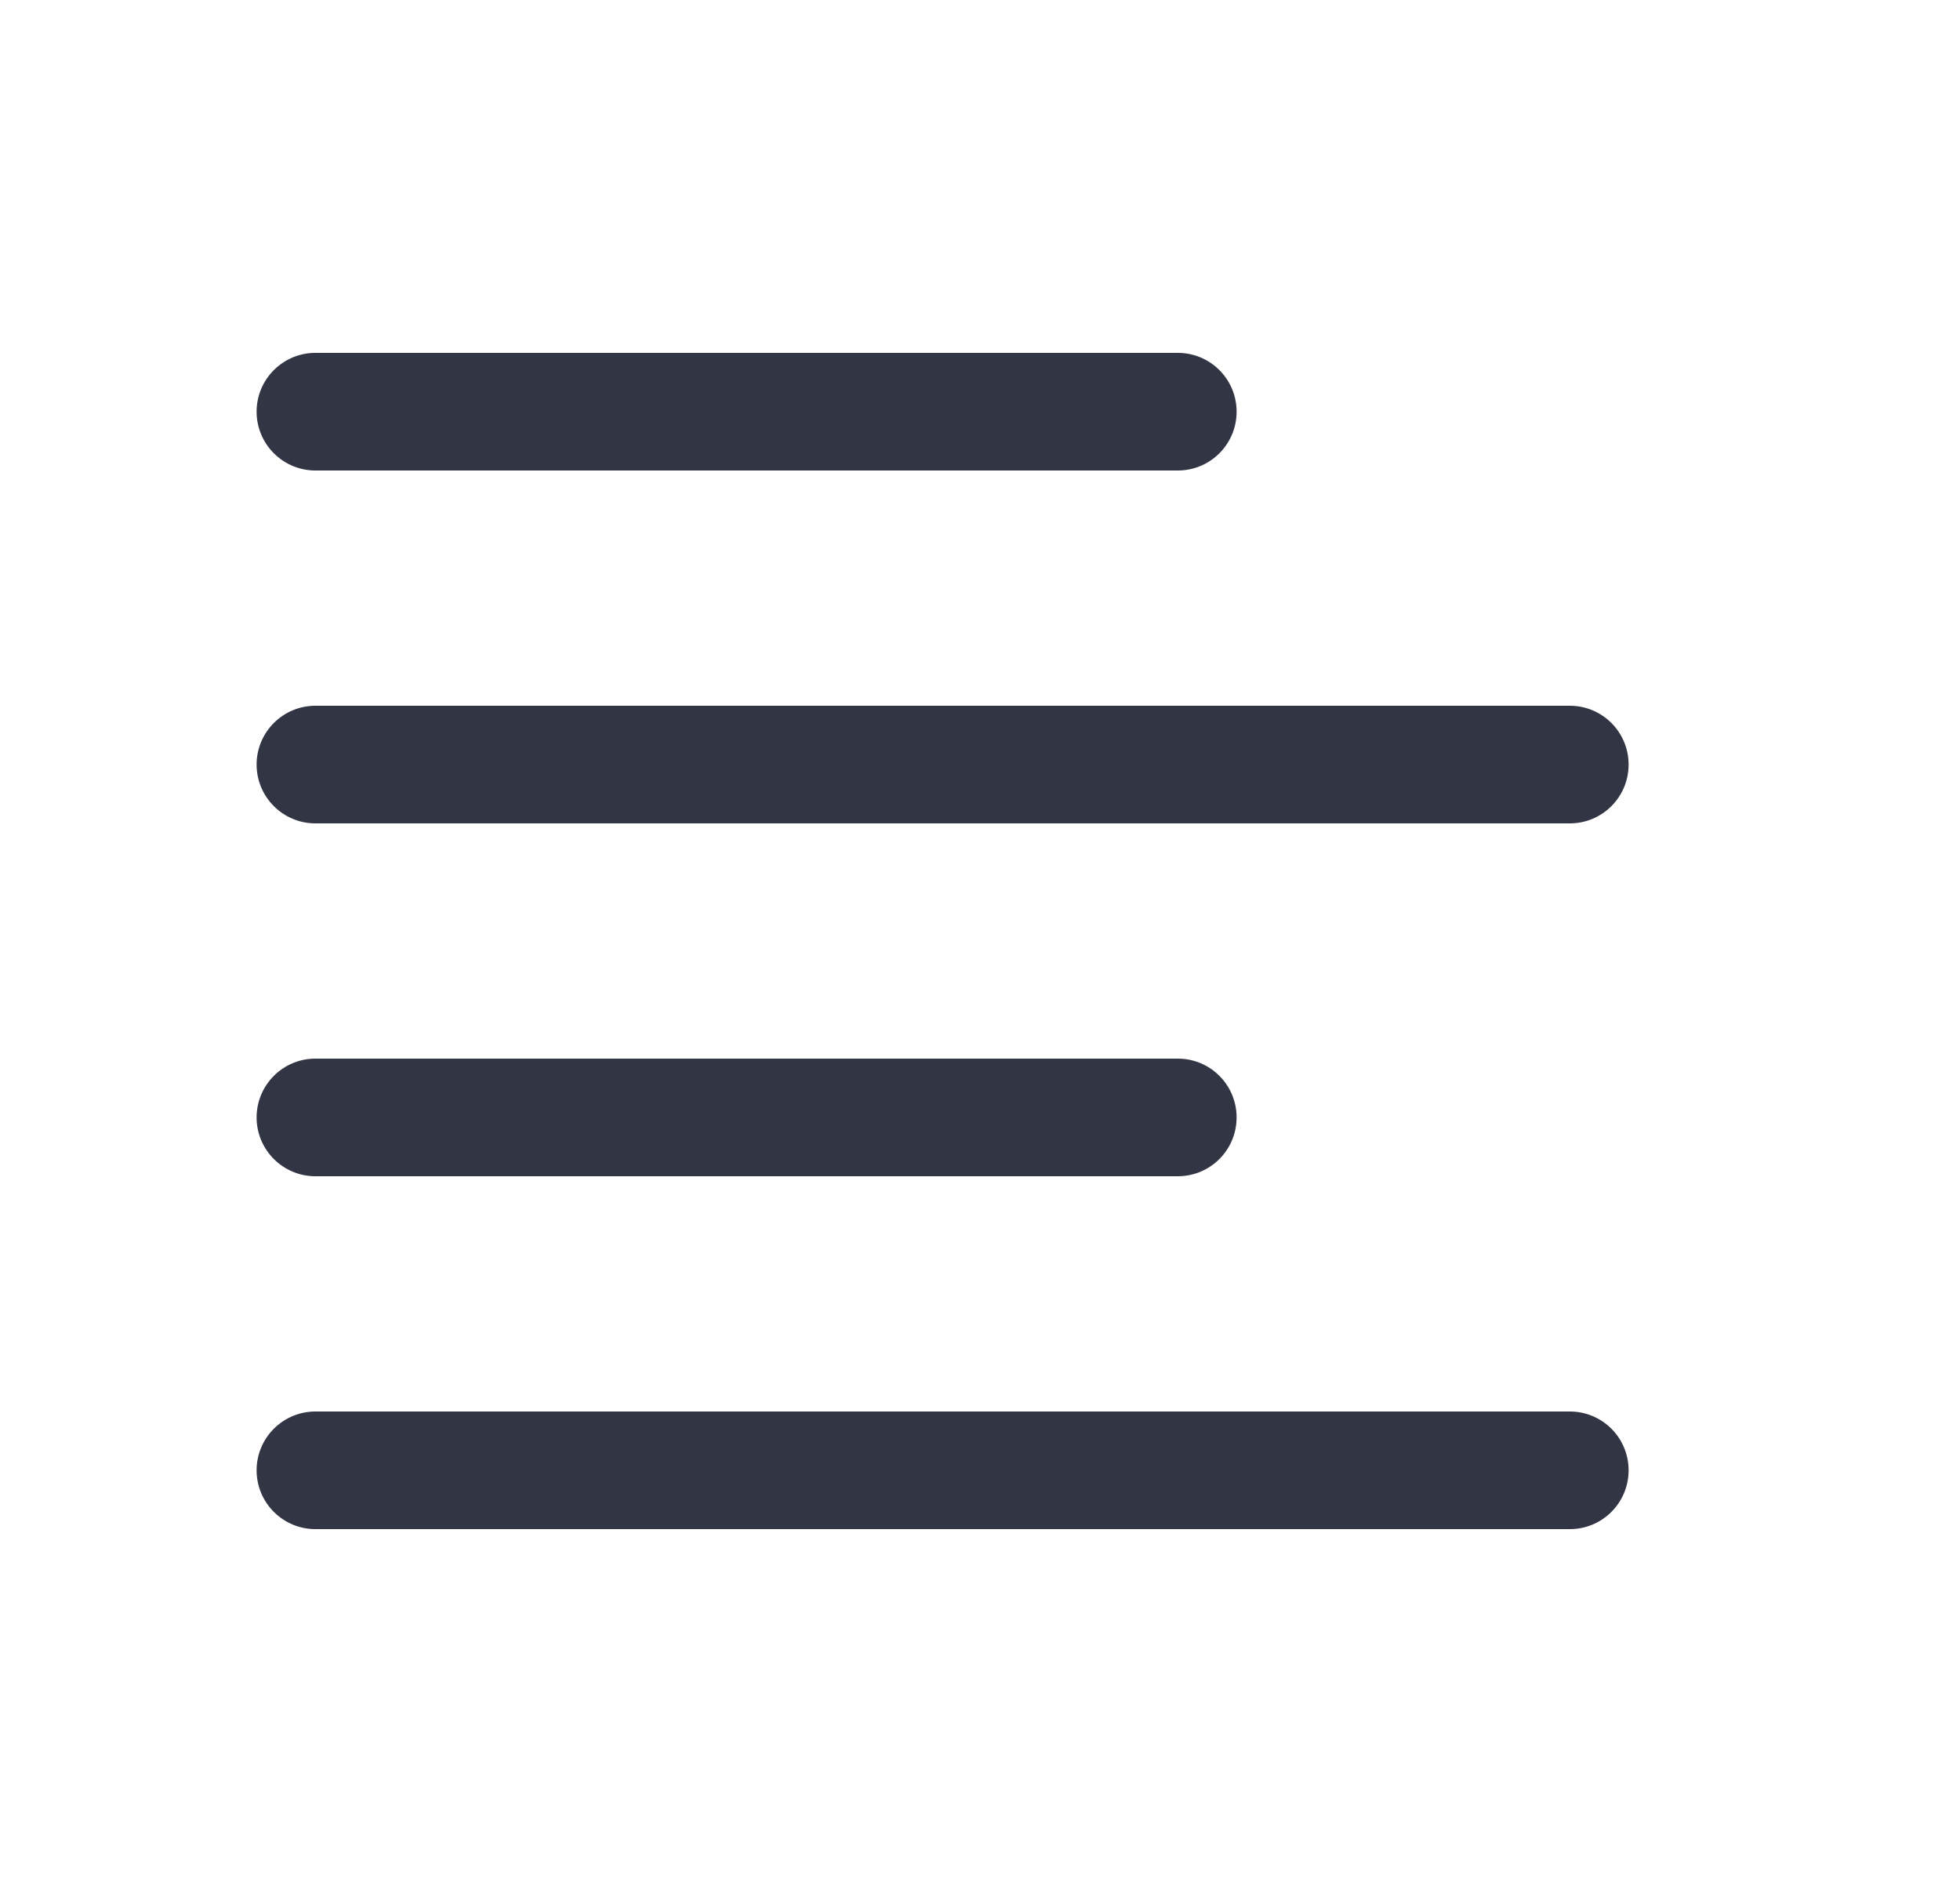 <svg width="25" height="24" viewBox="0 0 25 24" fill="none" xmlns="http://www.w3.org/2000/svg">
<path d="M4.023 4.5C3.609 4.5 3.273 4.836 3.273 5.25C3.273 5.664 3.609 6 4.023 6L15.023 6C15.438 6 15.773 5.664 15.773 5.25C15.773 4.836 15.438 4.5 15.023 4.5H4.023Z" fill="#323544"/>
<path d="M4.023 9C3.609 9 3.273 9.336 3.273 9.75C3.273 10.164 3.609 10.5 4.023 10.5L20.023 10.5C20.438 10.5 20.773 10.164 20.773 9.75C20.773 9.336 20.438 9 20.023 9L4.023 9Z" fill="#323544"/>
<path d="M4.023 18C3.609 18 3.273 18.336 3.273 18.75C3.273 19.164 3.609 19.5 4.023 19.5L20.023 19.5C20.438 19.5 20.773 19.164 20.773 18.75C20.773 18.336 20.438 18 20.023 18L4.023 18Z" fill="#323544"/>
<path d="M3.273 14.25C3.273 13.836 3.609 13.5 4.023 13.5L15.023 13.5C15.438 13.5 15.773 13.836 15.773 14.25C15.773 14.664 15.438 15 15.023 15L4.023 15C3.609 15 3.273 14.664 3.273 14.25Z" fill="#323544"/>
</svg>
